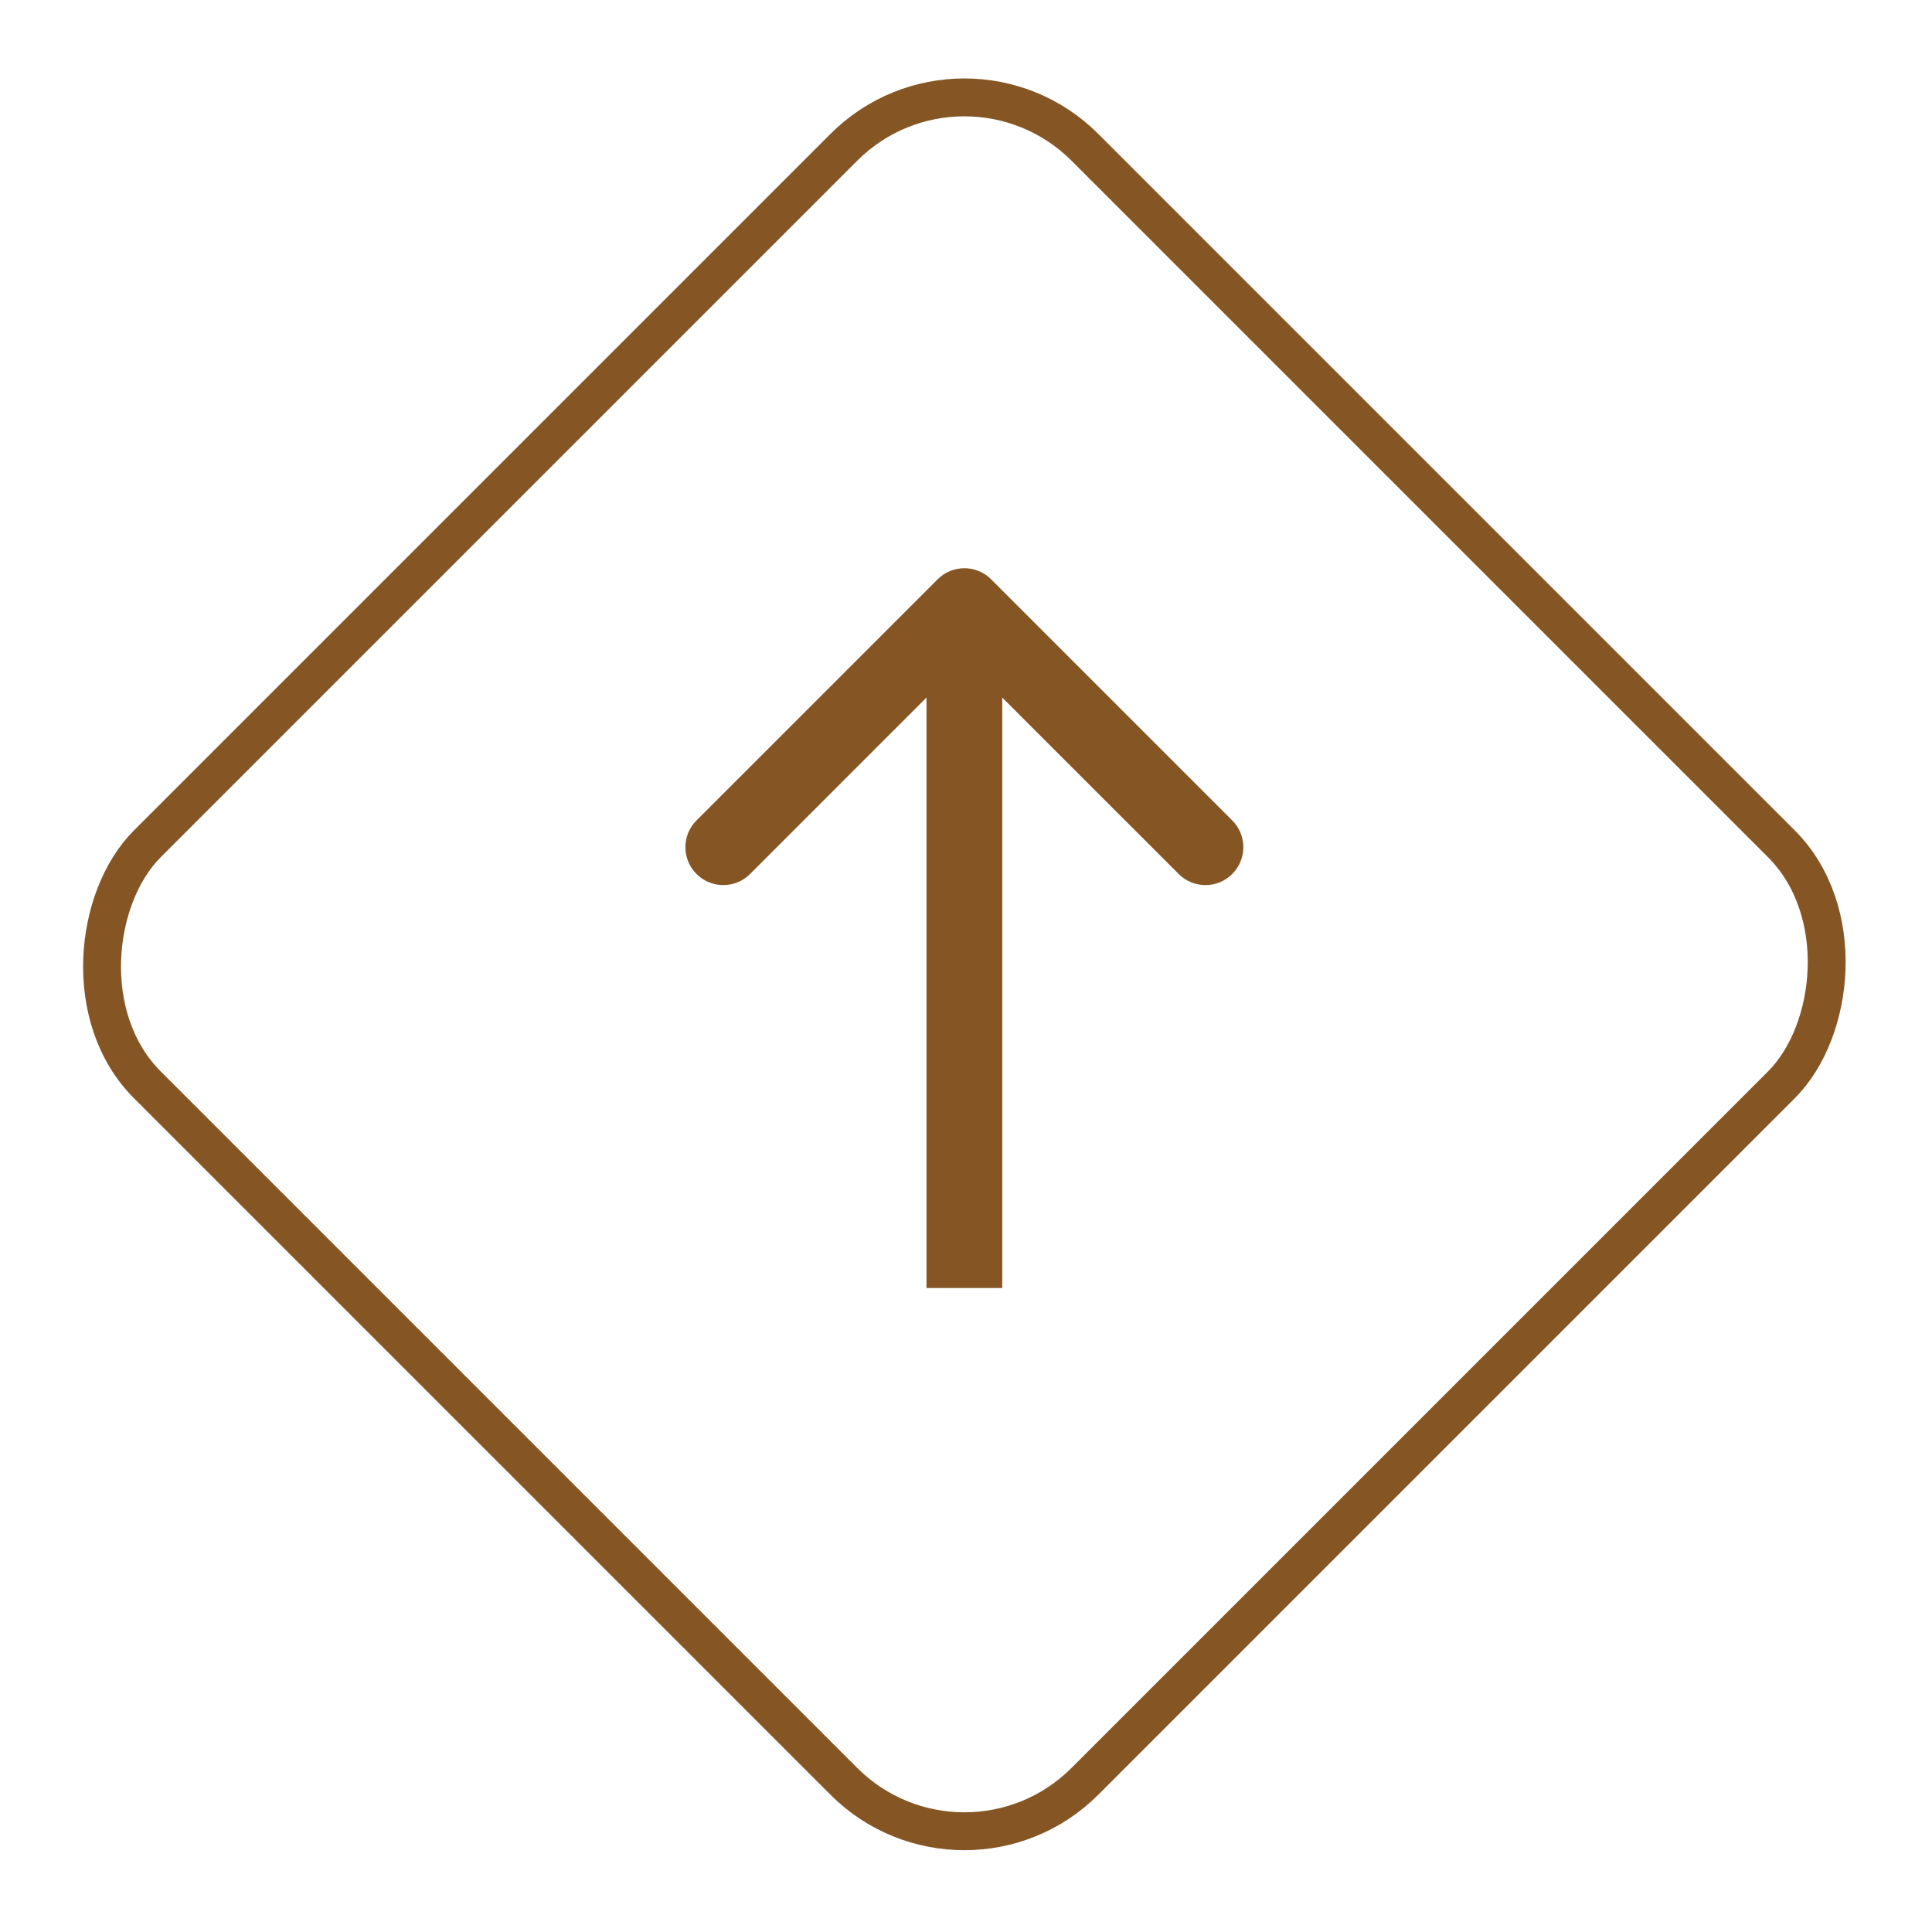 <?xml version="1.0" encoding="UTF-8"?> <svg xmlns="http://www.w3.org/2000/svg" width="51" height="51" viewBox="0 0 51 51" fill="none"> <rect x="25.457" y="0.707" width="35" height="35" rx="4.5" transform="rotate(45 25.457 0.707)" stroke="#855624"></rect> <path d="M26.164 15.293C25.774 14.902 25.14 14.902 24.75 15.293L18.386 21.657C17.995 22.047 17.995 22.68 18.386 23.071C18.776 23.462 19.41 23.462 19.8 23.071L25.457 17.414L31.114 23.071C31.504 23.462 32.138 23.462 32.528 23.071C32.919 22.68 32.919 22.047 32.528 21.657L26.164 15.293ZM26.457 34V16H24.457V34H26.457Z" fill="#855624"></path> </svg> 